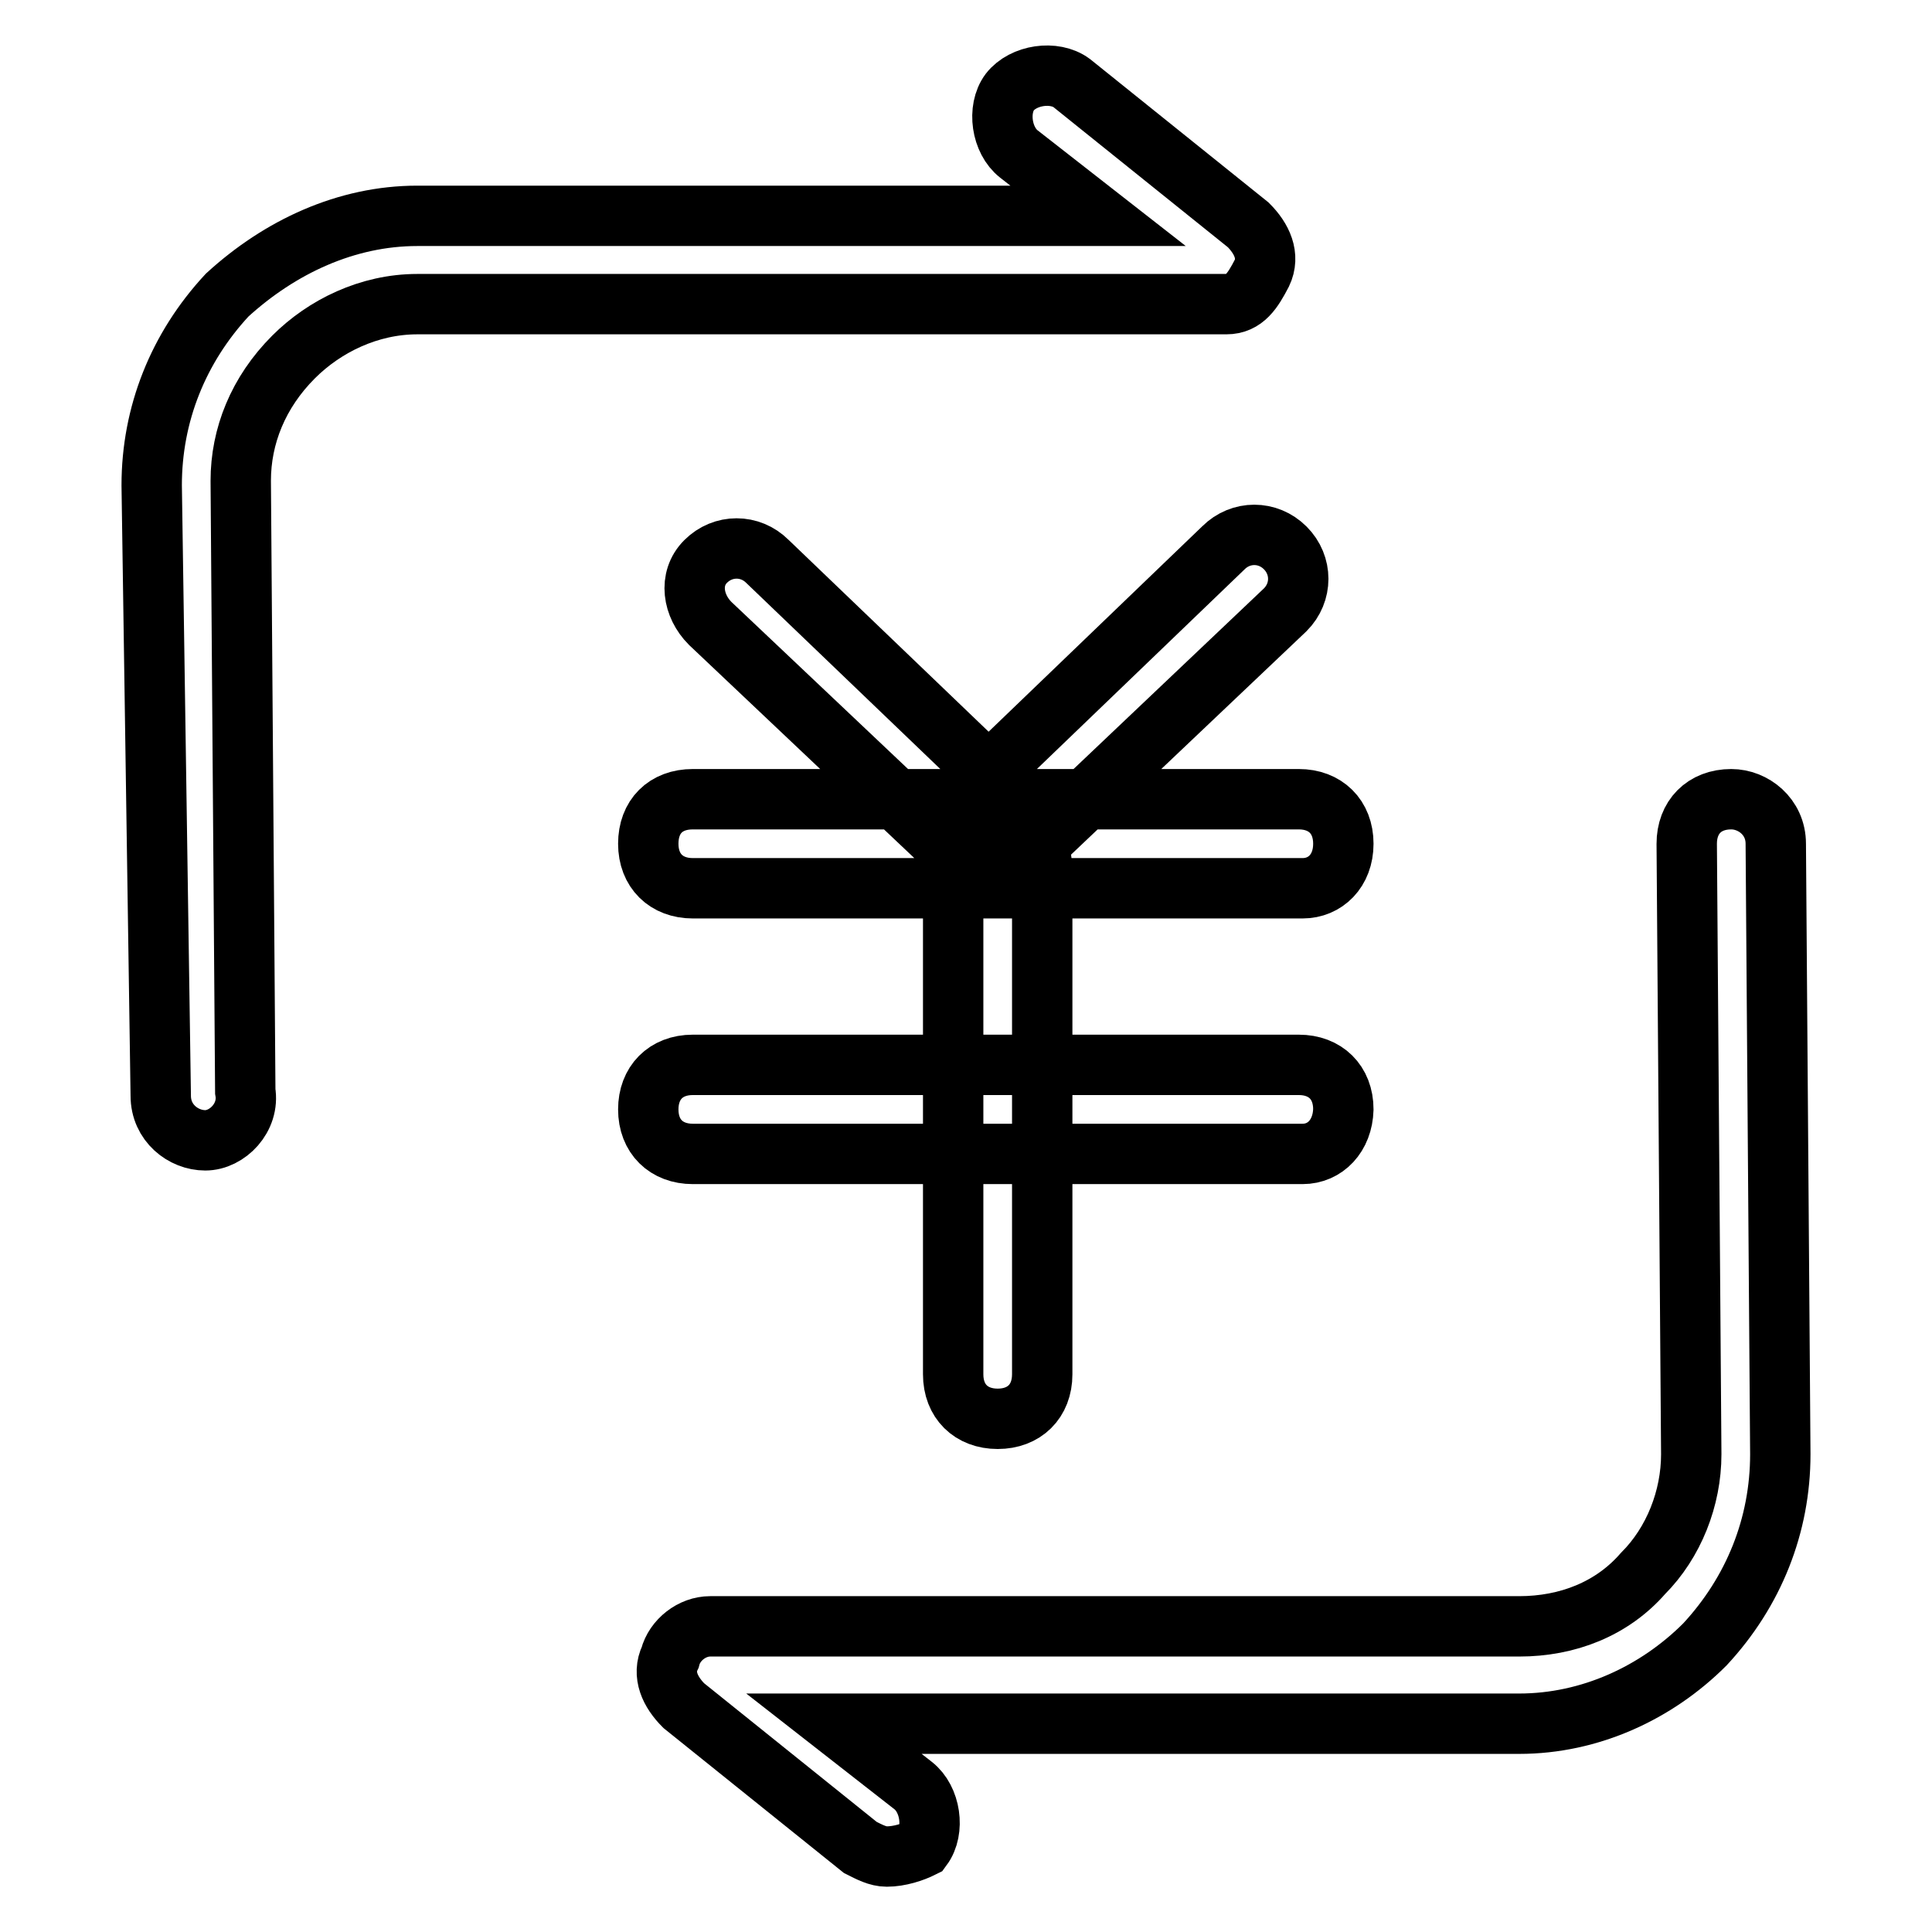 <?xml version="1.0" encoding="utf-8"?>
<!-- Svg Vector Icons : http://www.onlinewebfonts.com/icon -->
<!DOCTYPE svg PUBLIC "-//W3C//DTD SVG 1.1//EN" "http://www.w3.org/Graphics/SVG/1.1/DTD/svg11.dtd">
<svg version="1.1" xmlns="http://www.w3.org/2000/svg" xmlns:xlink="http://www.w3.org/1999/xlink" x="0px" y="0px" viewBox="0 0 256 256" enable-background="new 0 0 256 256" xml:space="preserve">
<g> <path stroke-width="8" fill-opacity="0" stroke="#000000"  d="M131.6,116c-1.2,0-2.9-0.6-4.1-1.8L94.1,82.6c-2.3-2.3-2.9-5.9-0.6-8.2c2.3-2.3,5.9-2.3,8.2,0l29.3,28.1 l31.1-29.9c2.3-2.3,5.9-2.3,8.2,0c2.3,2.3,2.3,5.9,0,8.2l-35.2,33.4C134.6,115.4,132.8,116,131.6,116z M172.6,117.7H91.8 c-3.5,0-5.9-2.3-5.9-5.9s2.3-5.9,5.9-5.9h80.3c3.5,0,5.9,2.3,5.9,5.9S175.6,117.7,172.6,117.7z M172.6,152.9H91.8 c-3.5,0-5.9-2.3-5.9-5.9c0-3.5,2.3-5.9,5.9-5.9h80.3c3.5,0,5.9,2.3,5.9,5.9C177.9,150.5,175.6,152.9,172.6,152.9z M132.2,188 c-3.5,0-5.9-2.3-5.9-5.9v-66.8c0-3.5,2.3-5.9,5.9-5.9c3.5,0,5.9,2.3,5.9,5.9v66.8C138.1,185.7,135.7,188,132.2,188z M117.5,246 c-1.2,0-2.3-0.6-3.5-1.2l-23.4-18.8c-1.8-1.8-2.9-4.1-1.8-6.4c0.6-2.3,2.9-4.1,5.3-4.1h107.2c6.4,0,12.3-2.3,16.4-7 c4.1-4.1,6.4-10,6.4-15.8l-0.6-80.9c0-3.5,2.3-5.9,5.9-5.9l0,0c2.9,0,5.9,2.3,5.9,5.9l0.6,80.9c0,9.4-3.5,18.2-10,25.2 c-6.4,6.4-15.2,10.5-24.6,10.5h-90.8l10.5,8.2c2.3,1.8,2.9,5.9,1.2,8.2C121,245.4,119.2,246,117.5,246z M27.2,151.1 c-2.9,0-5.9-2.3-5.9-5.9l-1.2-80.9c0-9.4,3.5-18.2,10-25.2c7-6.4,15.8-10.5,25.2-10.5h90.2L135,20.4c-2.3-1.8-2.9-5.9-1.2-8.2 c1.8-2.3,5.9-2.9,8.2-1.2l23.4,18.8c1.8,1.8,2.9,4.1,1.8,6.4c-1.2,2.3-2.3,4.1-4.7,4.1H55.3c-6.4,0-12.3,2.9-16.4,7 c-4.7,4.7-7,10.5-7,16.4l0.6,80.9C33.1,148.1,30.1,151.1,27.2,151.1L27.2,151.1z"/></g>
</svg>